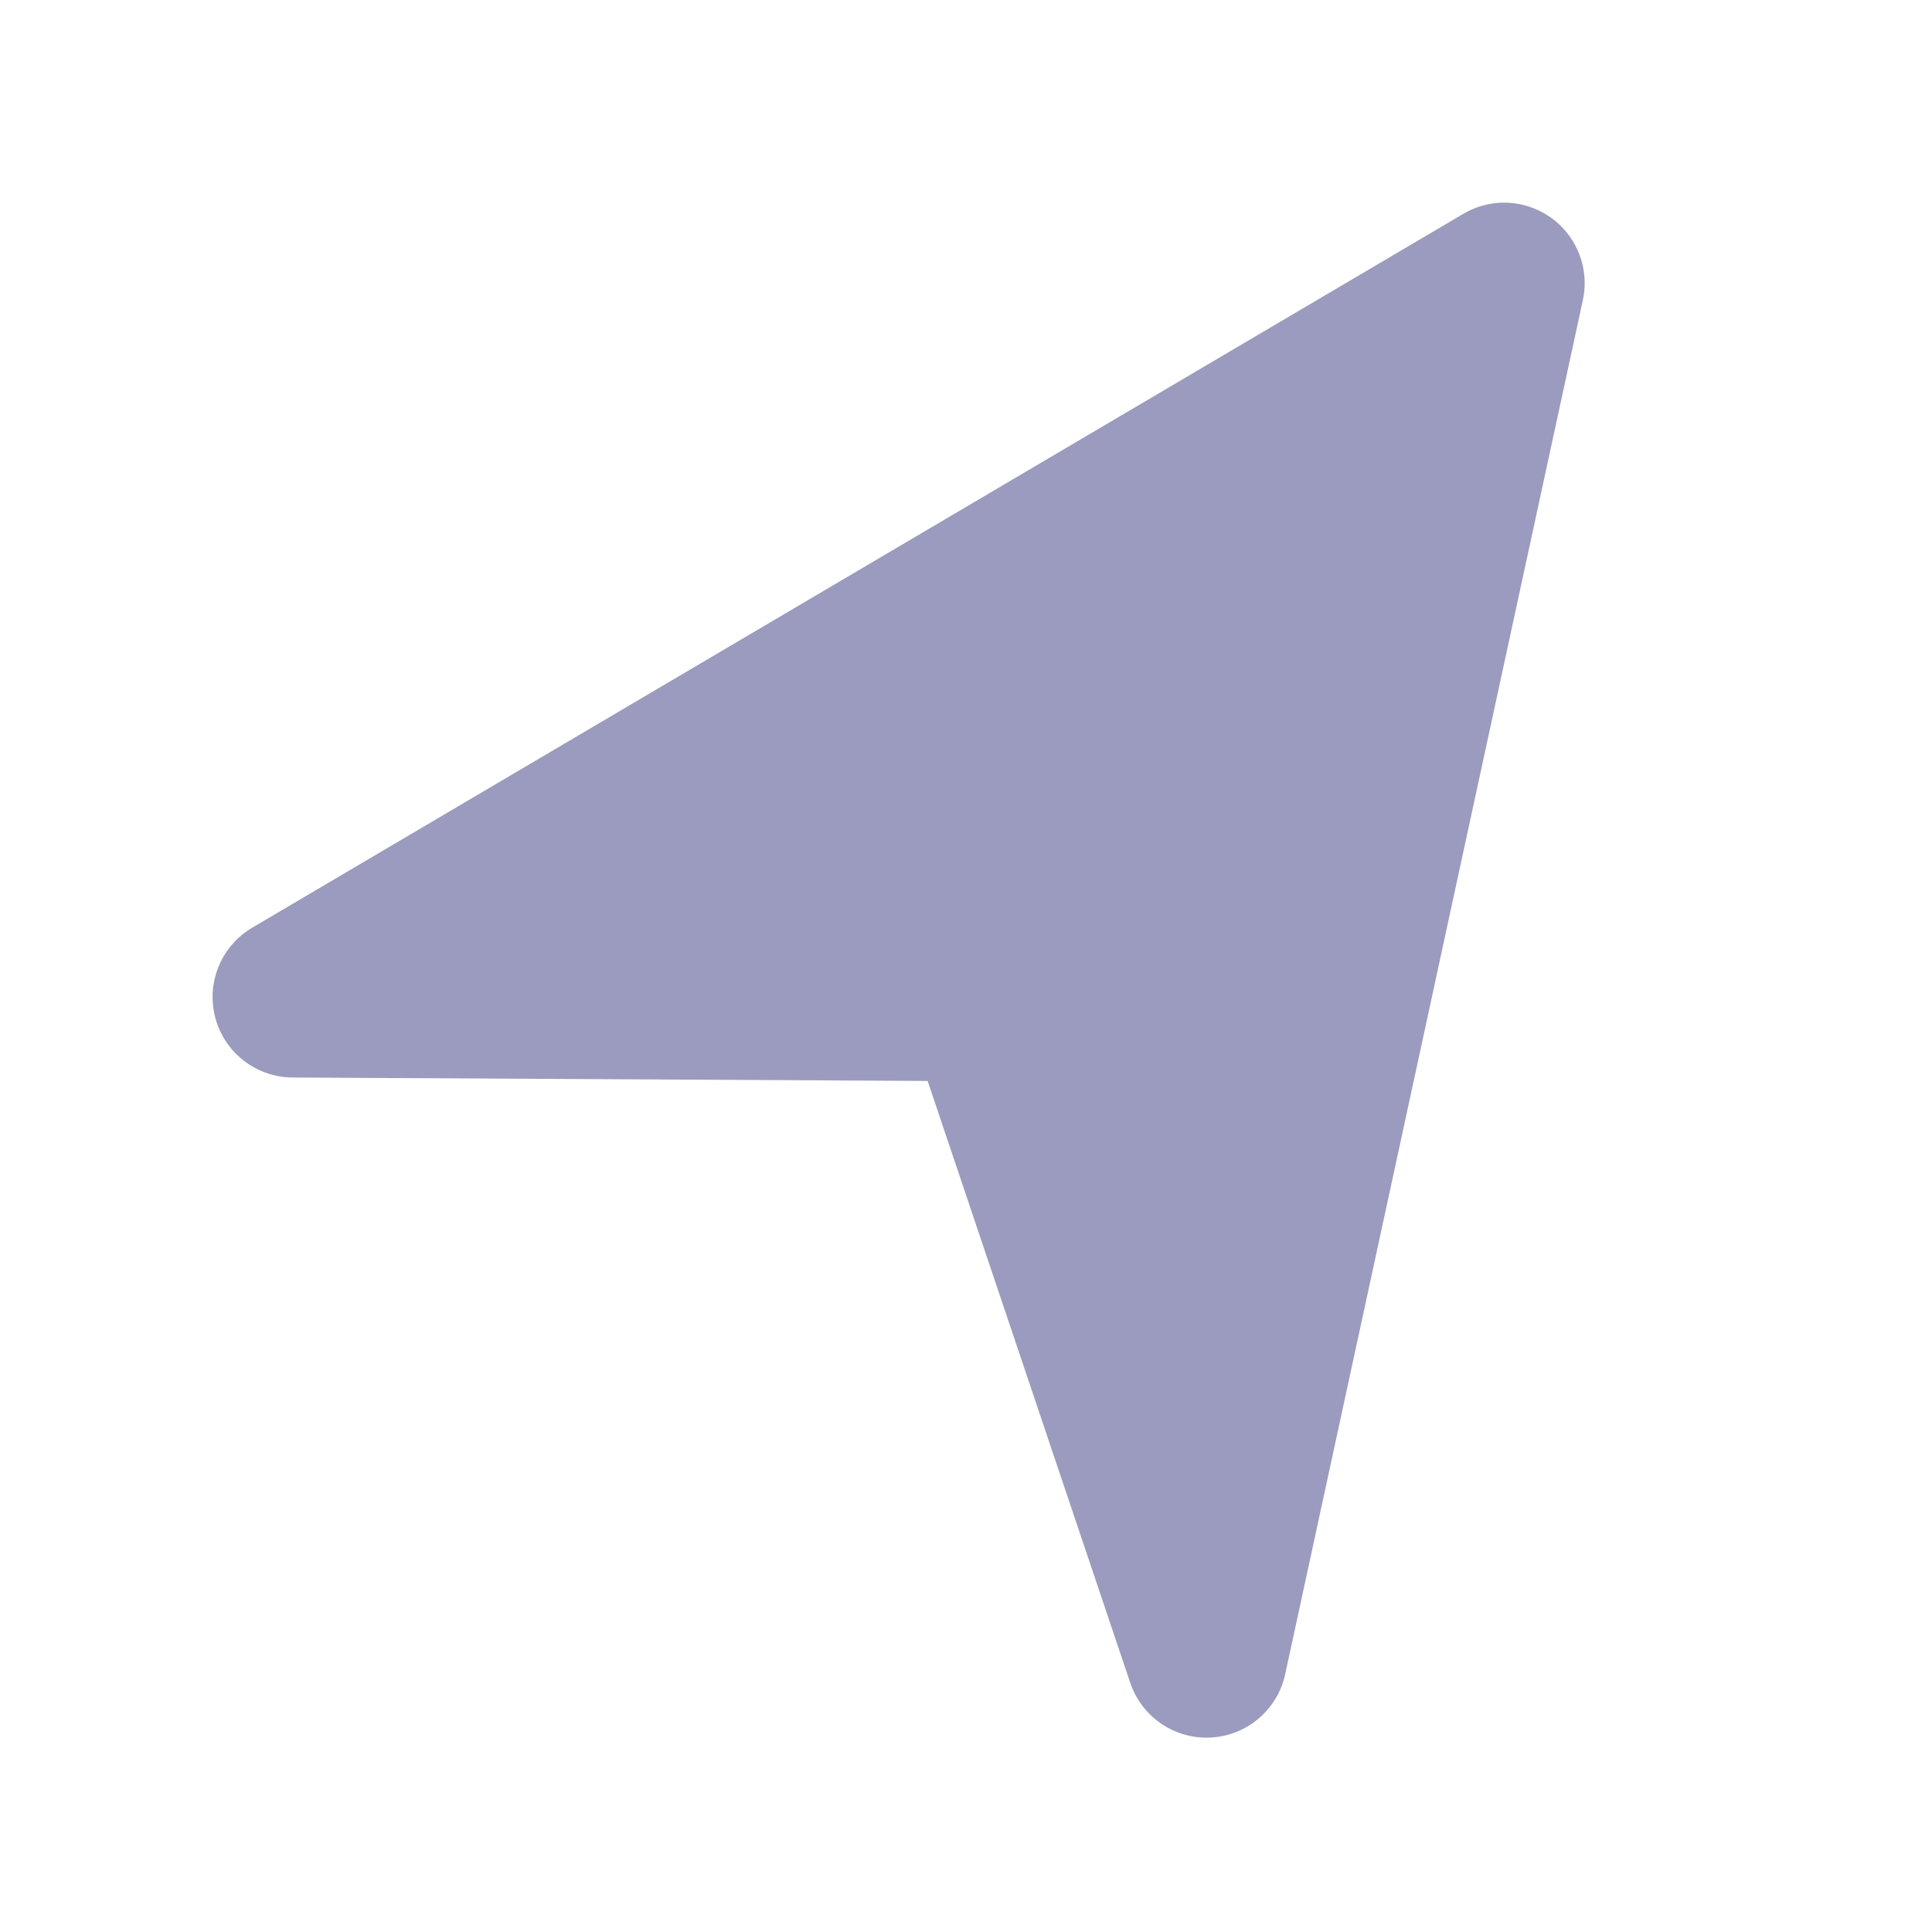 <svg width="16" height="16" viewBox="0 0 16 16" fill="none" xmlns="http://www.w3.org/2000/svg">
<g clip-path="url(#clip0_263_268)">
<path d="M8.162 8.288L9.992 13.724L12.457 2.345L2.427 8.257L8.162 8.288Z" fill="#9A9BBE" stroke="#9A9BBE" stroke-width="1.333" stroke-linecap="round" stroke-linejoin="round"/>
</g>
<defs>
<clipPath id="clip0_263_268">
<rect width="16" height="16" fill="white"/>
</clipPath>
</defs>
</svg>
